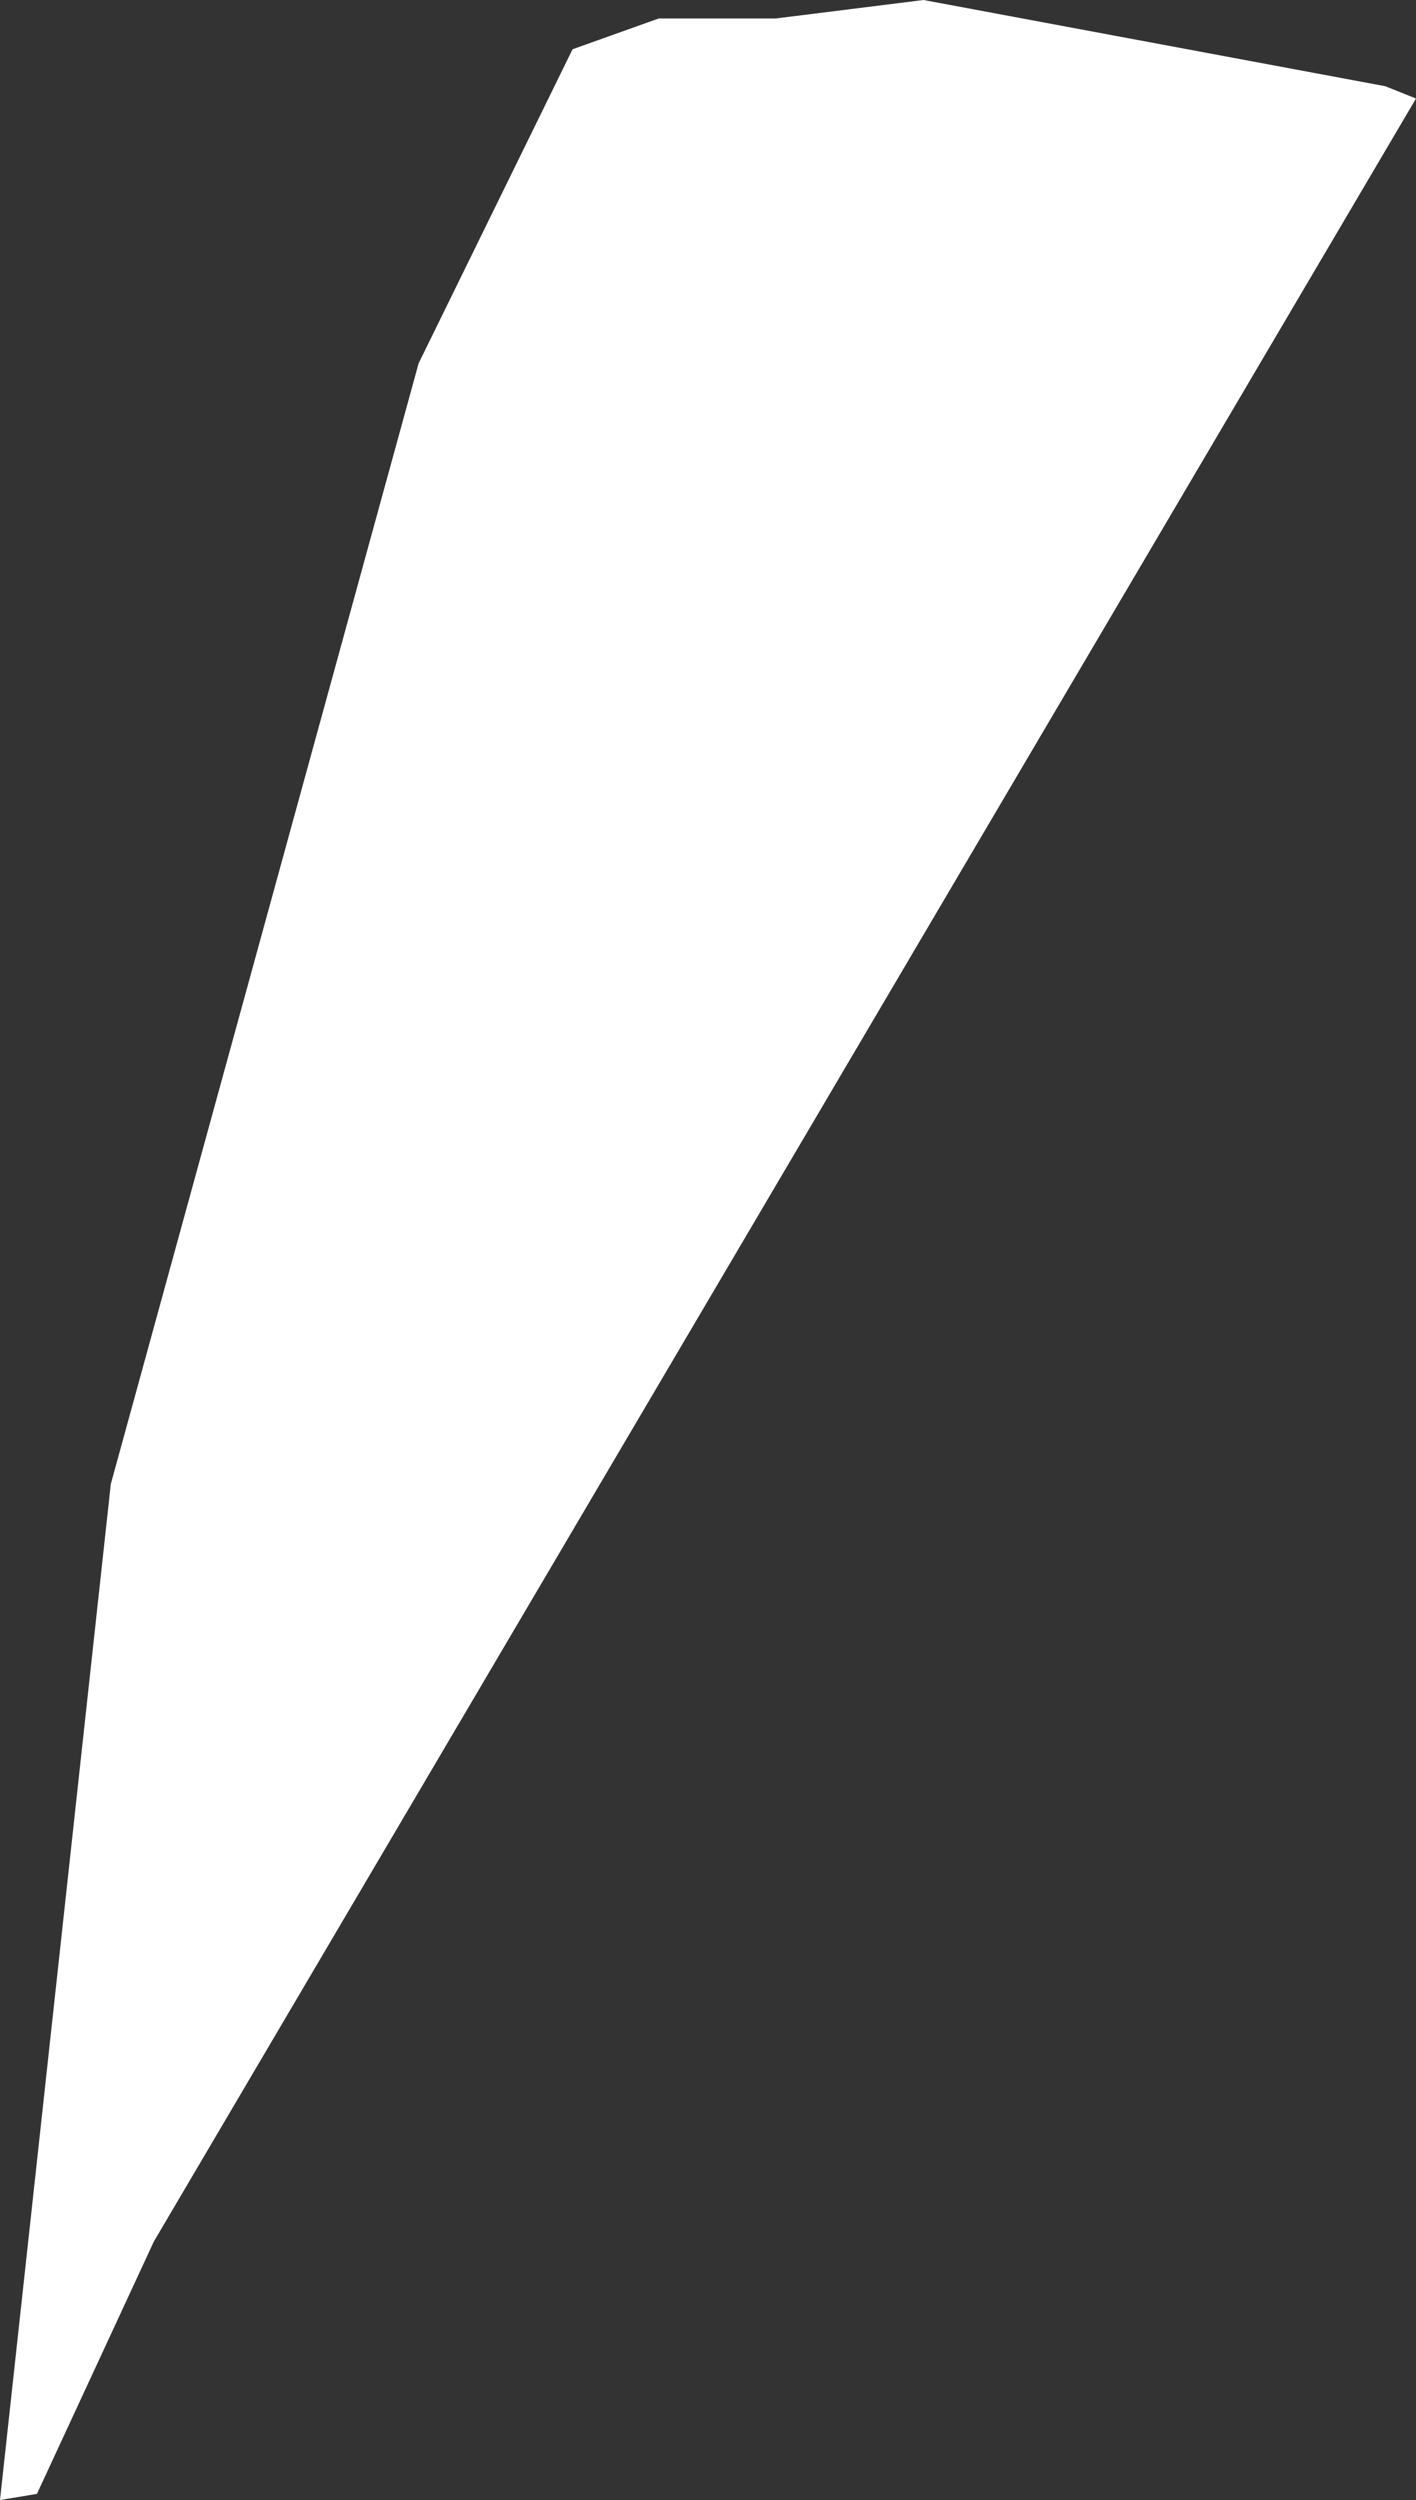 <?xml version="1.0" encoding="UTF-8" standalone="no"?>
<svg xmlns:xlink="http://www.w3.org/1999/xlink" height="20.3px" width="11.5px" xmlns="http://www.w3.org/2000/svg">
  <rect width="100%" height="100%" fill="#333333" stroke="none"/>
  <g transform="matrix(1.0, 0.0, 0.0, 1.0, 0.0, 0.0)">
    <path d="M7.5 0.0 L11.25 0.7 11.5 0.8 1.25 18.2 0.3 20.25 0.0 20.3 0.9 12.05 3.4 2.95 4.65 0.4 5.35 0.15 6.3 0.15 7.5 0.0" fill="#ffffff" fill-rule="evenodd" stroke="none"/>
  </g>
</svg>
